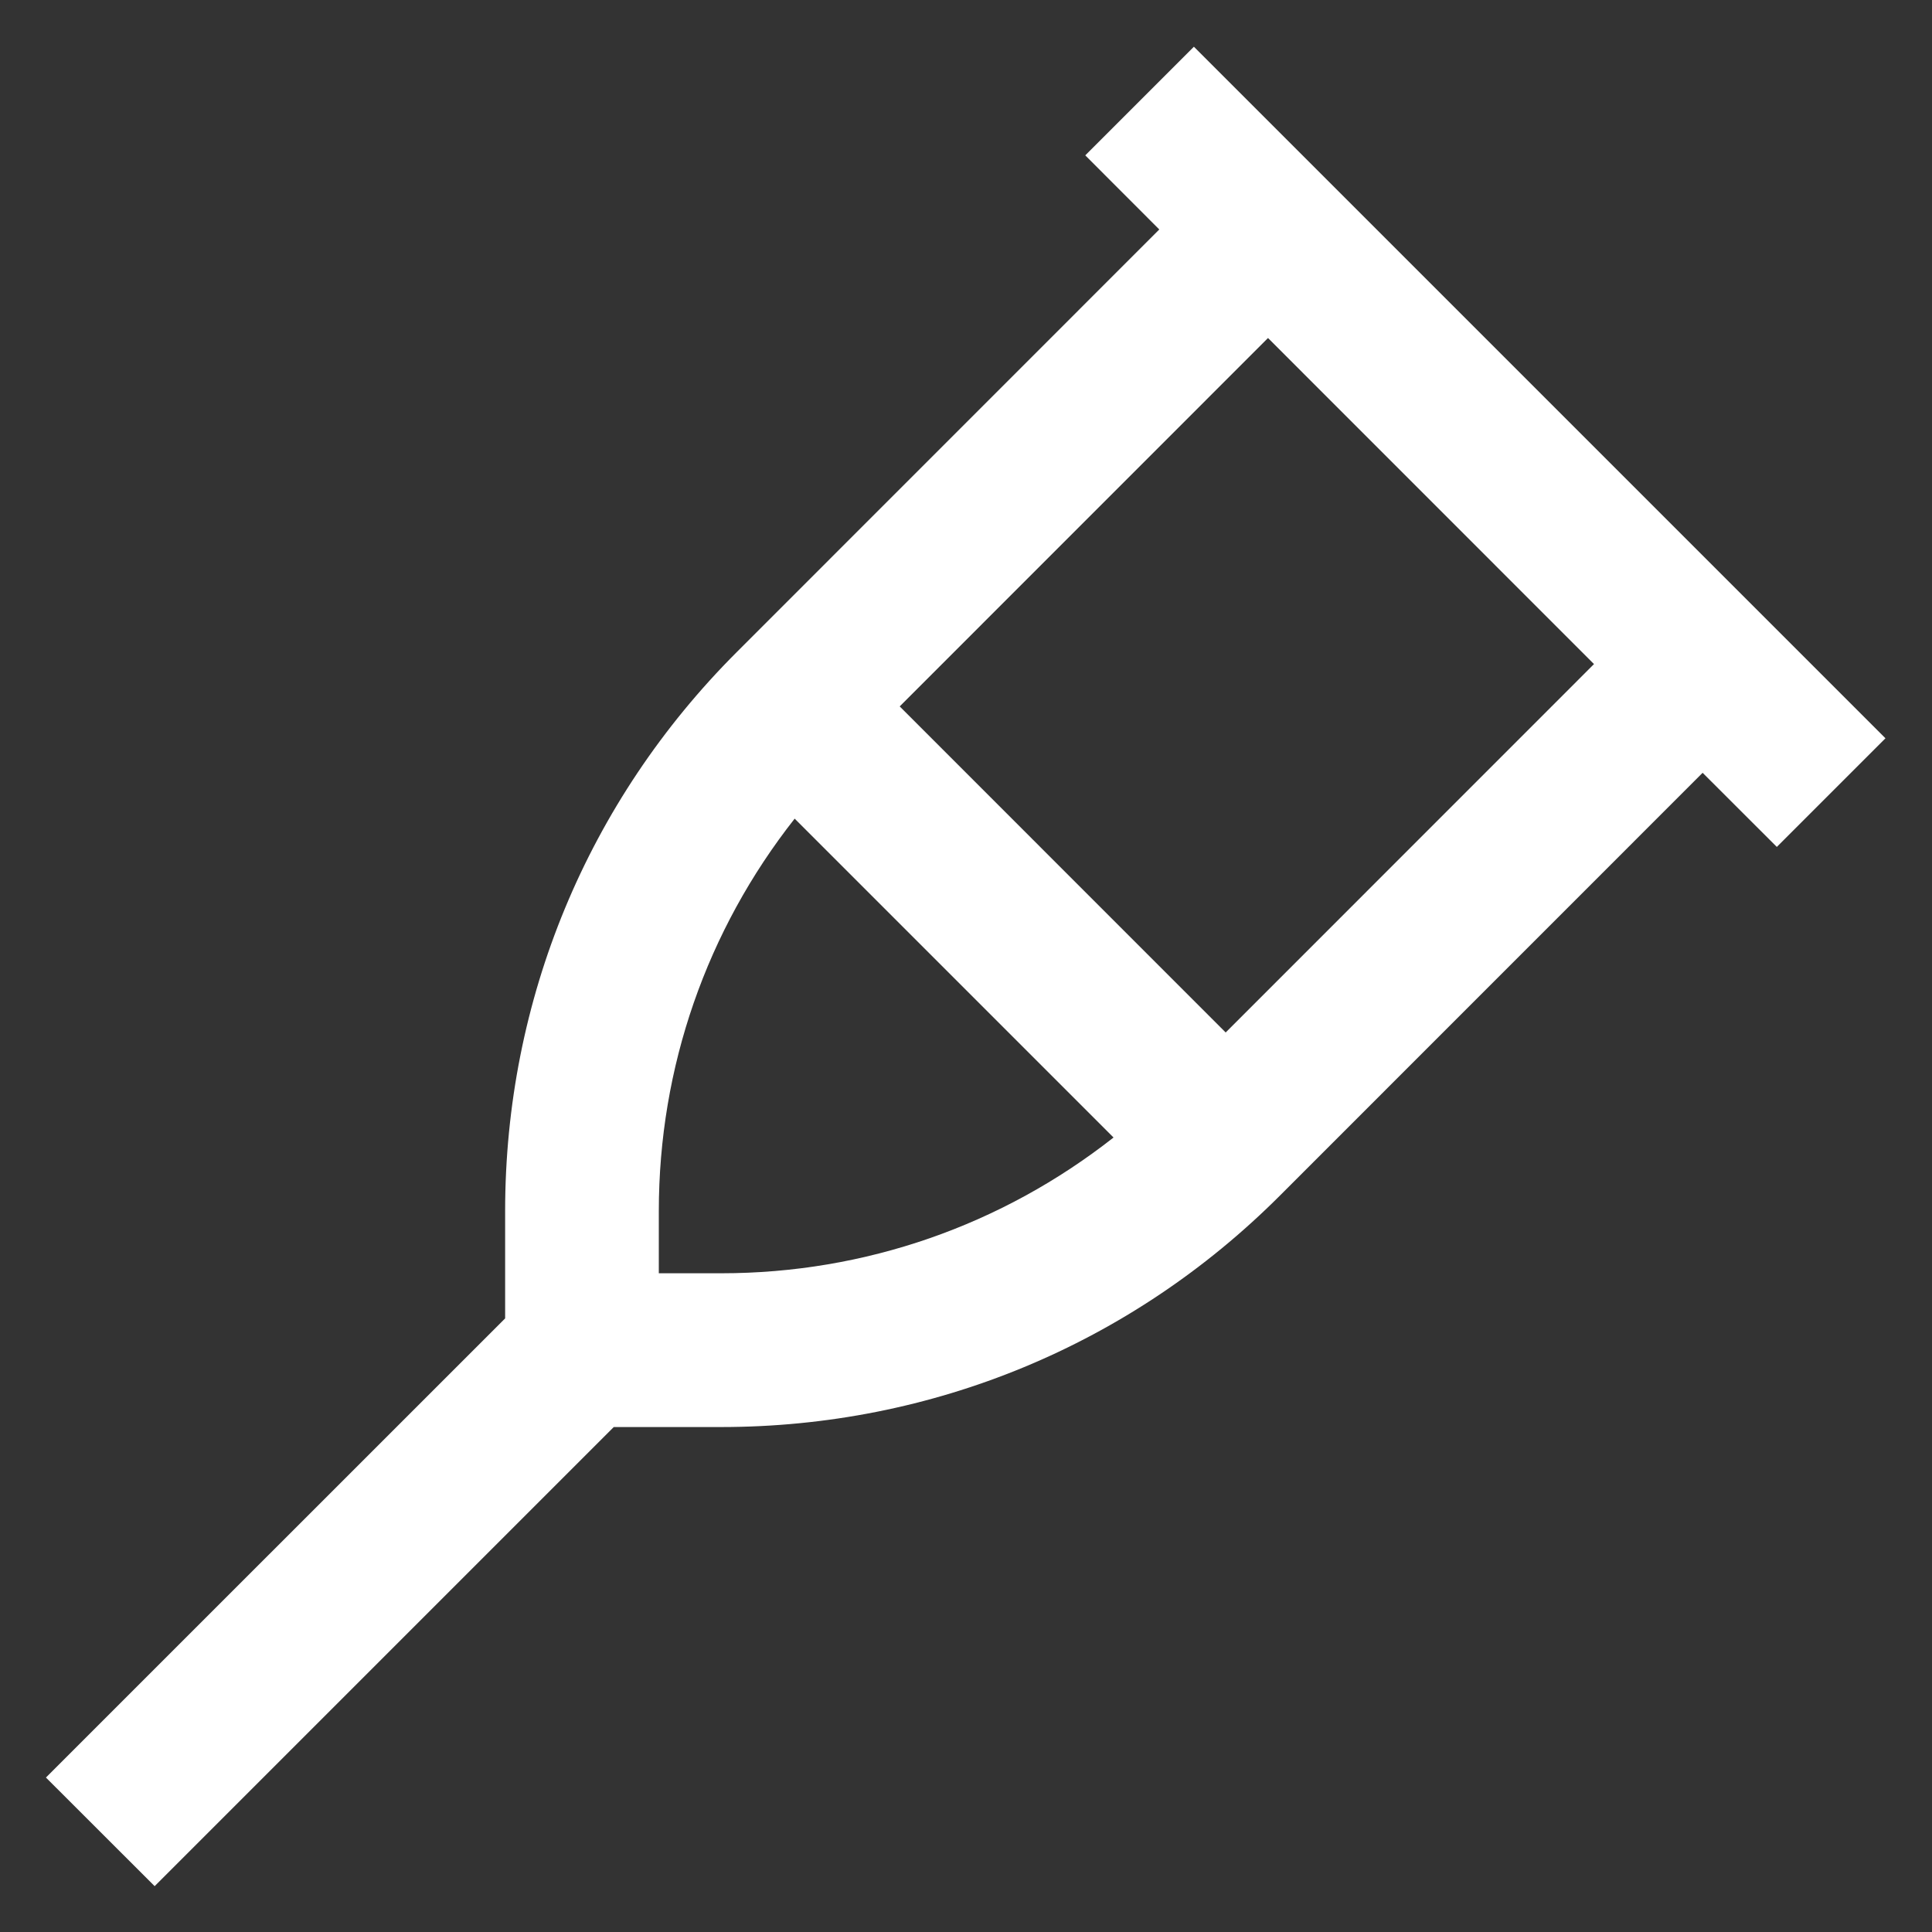 <?xml version="1.0" encoding="UTF-8"?>
<svg xmlns="http://www.w3.org/2000/svg" width="22" height="22" viewBox="0 0 22 22" fill="none">
  <rect x="0" y="0" width="22" height="22" fill="#333333" stroke="none"/>
  <g clip-path="url(#clip0_3215_59853)">
    <path d="M21.47 8.407L13.595 0.532L12.358 1.769L13.201 2.613L8.389 7.426C6.689 9.126 5.752 11.387 5.752 13.792V15.013L0.523 20.241L1.761 21.478L6.989 16.25H8.21C10.615 16.25 12.876 15.314 14.576 13.613L19.388 8.8L20.233 9.644L21.47 8.407ZM7.502 14.5V13.792C7.502 12.15 8.048 10.594 9.049 9.322L12.68 12.953C11.408 13.952 9.853 14.499 8.211 14.499H7.502L7.502 14.5ZM13.957 11.757L10.245 8.044L14.439 3.849L18.151 7.562L13.957 11.757Z" fill="white"></path>
  </g>
  <defs>
    <clipPath id="clip0_3215_59853">
      <rect width="21" height="21" fill="white" transform="translate(0.5 0.5)"></rect>
    </clipPath>
  </defs>
</svg>
